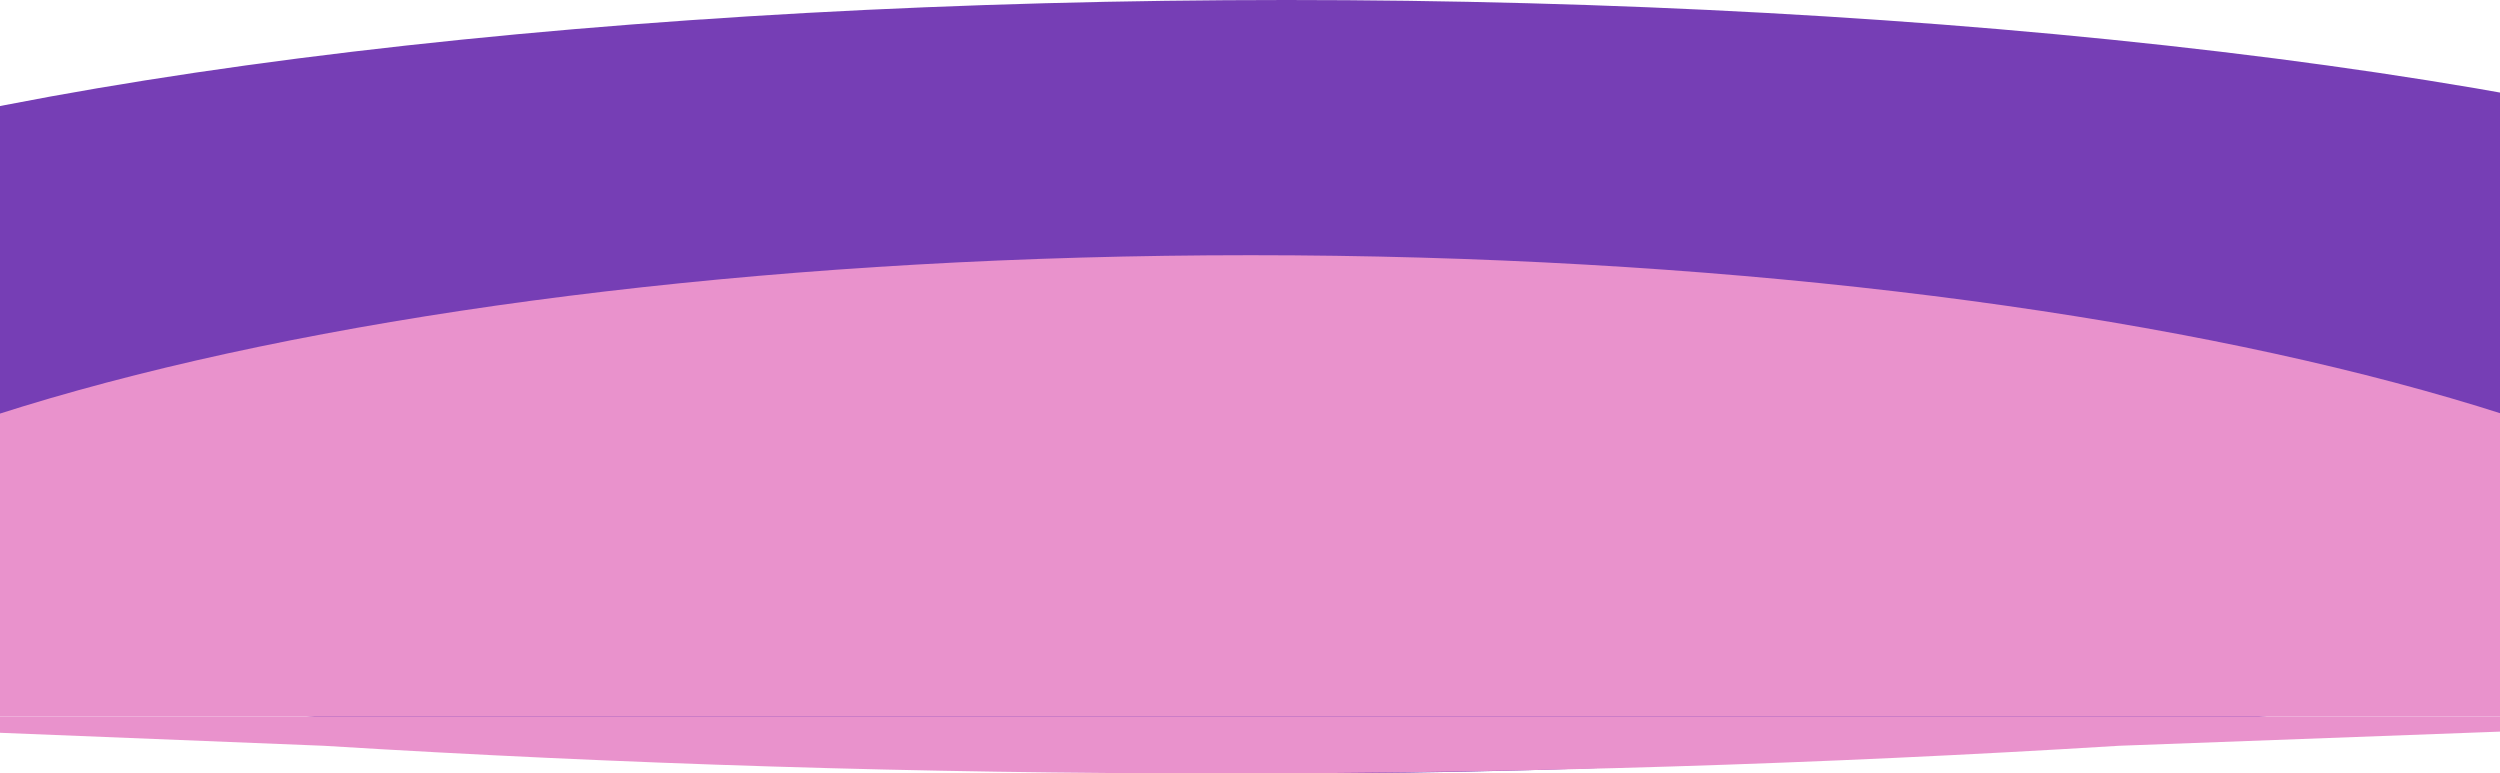 <svg width="1920" height="594" viewBox="0 0 1920 594" fill="none" xmlns="http://www.w3.org/2000/svg">
<ellipse cx="988" cy="297" rx="1436" ry="297" fill="#763EB5"/>
<path d="M-313 550.221C-313 354.59 257.165 196 960.5 196C1663.83 196 2234 354.59 2234 550.221H-313Z" fill="#E992CC"/>
<path d="M2234 550.221H-313L248.5 572.751C707.54 601.083 1168.46 601.083 1627.5 572.751L2234 550.221Z" fill="#E992CC"/>
</svg>
